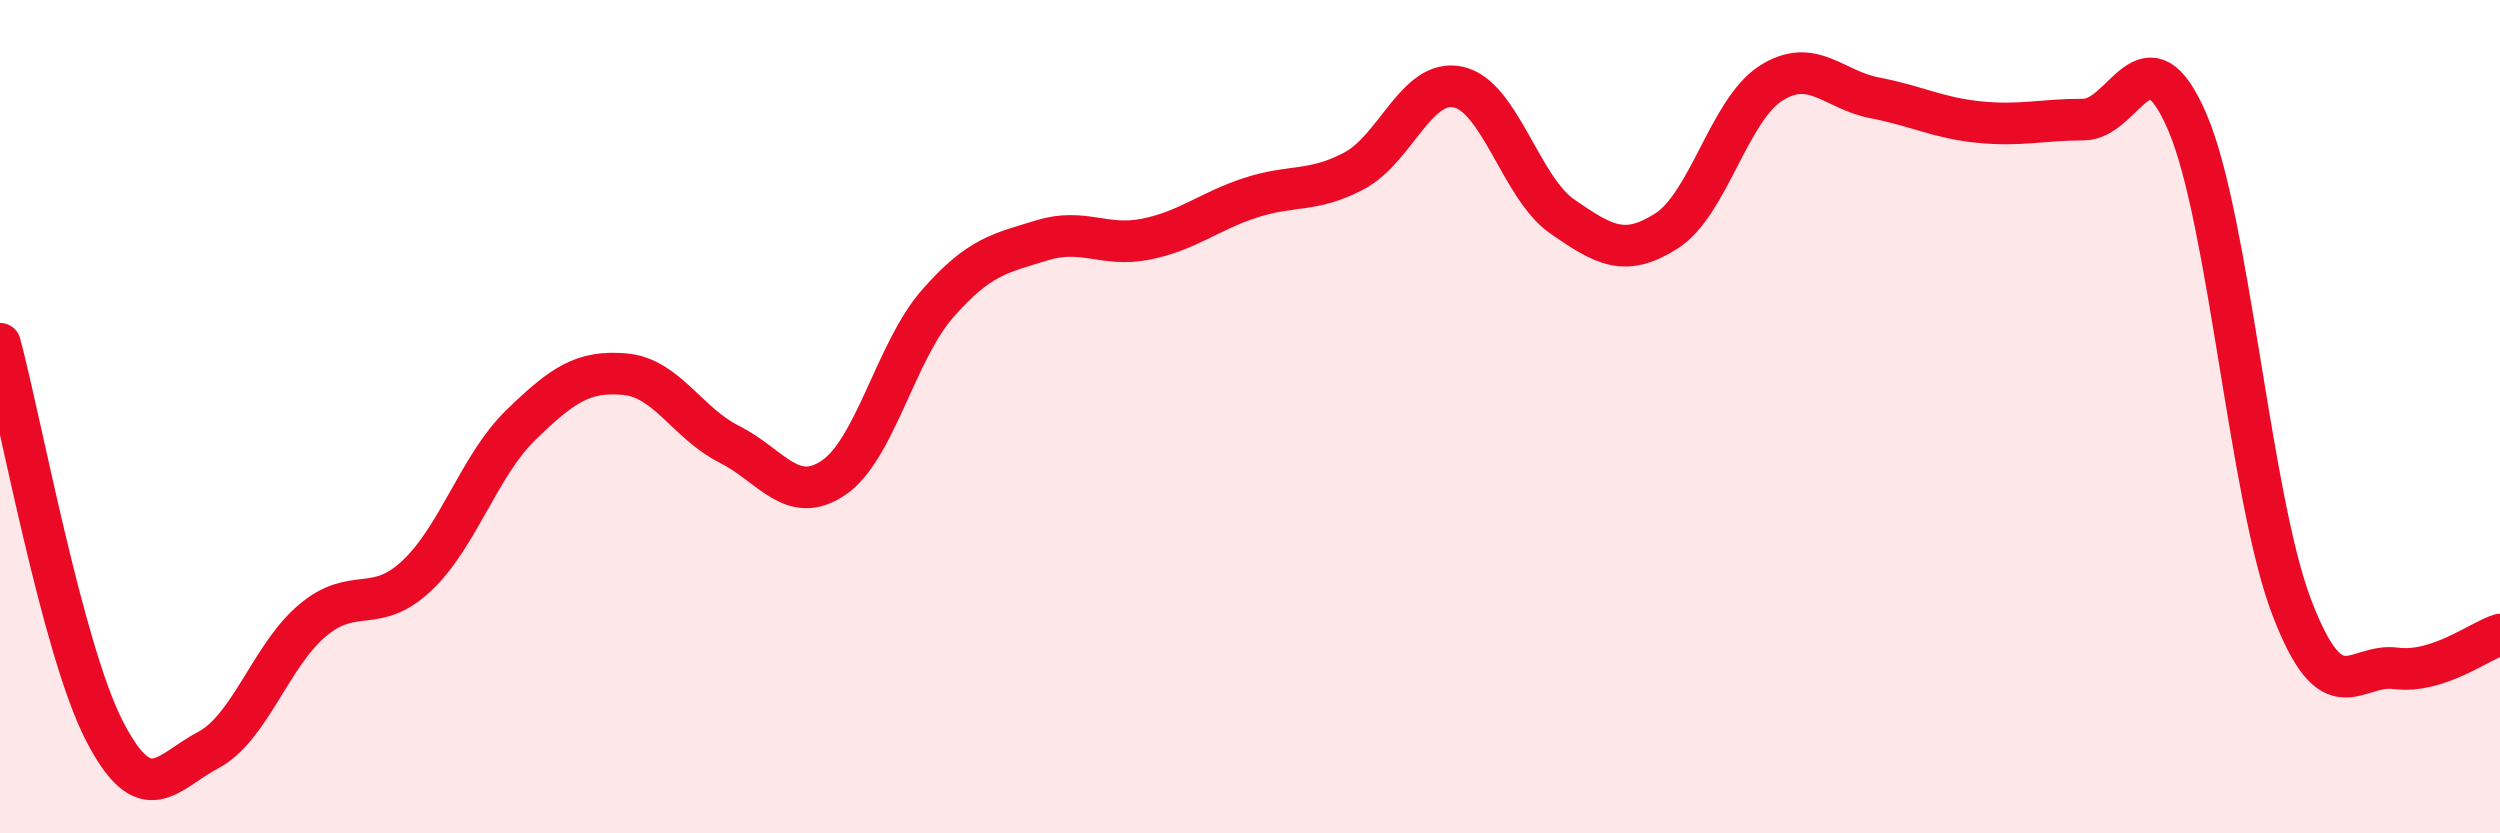 
    <svg width="60" height="20" viewBox="0 0 60 20" xmlns="http://www.w3.org/2000/svg">
      <path
        d="M 0,8.25 C 0.5,10.11 1.5,15.58 2.5,17.53 C 3.5,19.48 4,18.53 5,18 C 6,17.47 6.5,15.73 7.5,14.89 C 8.5,14.05 9,14.76 10,13.82 C 11,12.88 11.5,11.17 12.5,10.2 C 13.5,9.23 14,8.89 15,8.98 C 16,9.07 16.5,10.16 17.5,10.66 C 18.5,11.16 19,12.14 20,11.47 C 21,10.8 21.5,8.43 22.5,7.29 C 23.5,6.15 24,6.08 25,5.77 C 26,5.46 26.5,5.94 27.5,5.74 C 28.5,5.54 29,5.08 30,4.75 C 31,4.42 31.5,4.63 32.5,4.1 C 33.5,3.57 34,1.87 35,2.09 C 36,2.31 36.5,4.51 37.5,5.2 C 38.5,5.89 39,6.18 40,5.54 C 41,4.9 41.5,2.64 42.5,2 C 43.5,1.36 44,2.16 45,2.35 C 46,2.54 46.5,2.83 47.5,2.93 C 48.5,3.03 49,2.87 50,2.87 C 51,2.87 51.5,0.6 52.5,2.94 C 53.5,5.28 54,11.95 55,14.57 C 56,17.19 56.5,15.91 57.5,16.04 C 58.5,16.17 59.5,15.39 60,15.23L60 20L0 20Z"
        fill="#EB0A25"
        opacity="0.1"
        stroke-linecap="round"
        stroke-linejoin="round"
      />
      <path
        d="M 0,8.25 C 0.5,10.11 1.5,15.58 2.5,17.53 C 3.5,19.48 4,18.53 5,18 C 6,17.47 6.5,15.73 7.5,14.89 C 8.5,14.05 9,14.76 10,13.82 C 11,12.88 11.5,11.17 12.5,10.2 C 13.5,9.23 14,8.89 15,8.98 C 16,9.07 16.5,10.16 17.5,10.66 C 18.5,11.16 19,12.14 20,11.47 C 21,10.8 21.5,8.43 22.5,7.29 C 23.5,6.15 24,6.08 25,5.77 C 26,5.46 26.5,5.94 27.5,5.74 C 28.5,5.54 29,5.08 30,4.75 C 31,4.42 31.5,4.63 32.5,4.1 C 33.5,3.57 34,1.87 35,2.09 C 36,2.31 36.5,4.51 37.5,5.2 C 38.5,5.89 39,6.18 40,5.54 C 41,4.9 41.5,2.64 42.5,2 C 43.5,1.36 44,2.16 45,2.35 C 46,2.54 46.5,2.83 47.5,2.93 C 48.5,3.03 49,2.87 50,2.87 C 51,2.87 51.5,0.6 52.5,2.94 C 53.5,5.28 54,11.95 55,14.57 C 56,17.19 56.5,15.91 57.5,16.04 C 58.5,16.17 59.5,15.39 60,15.23"
        stroke="#EB0A25"
        stroke-width="1"
        fill="none"
        stroke-linecap="round"
        stroke-linejoin="round"
      />
    </svg>
  